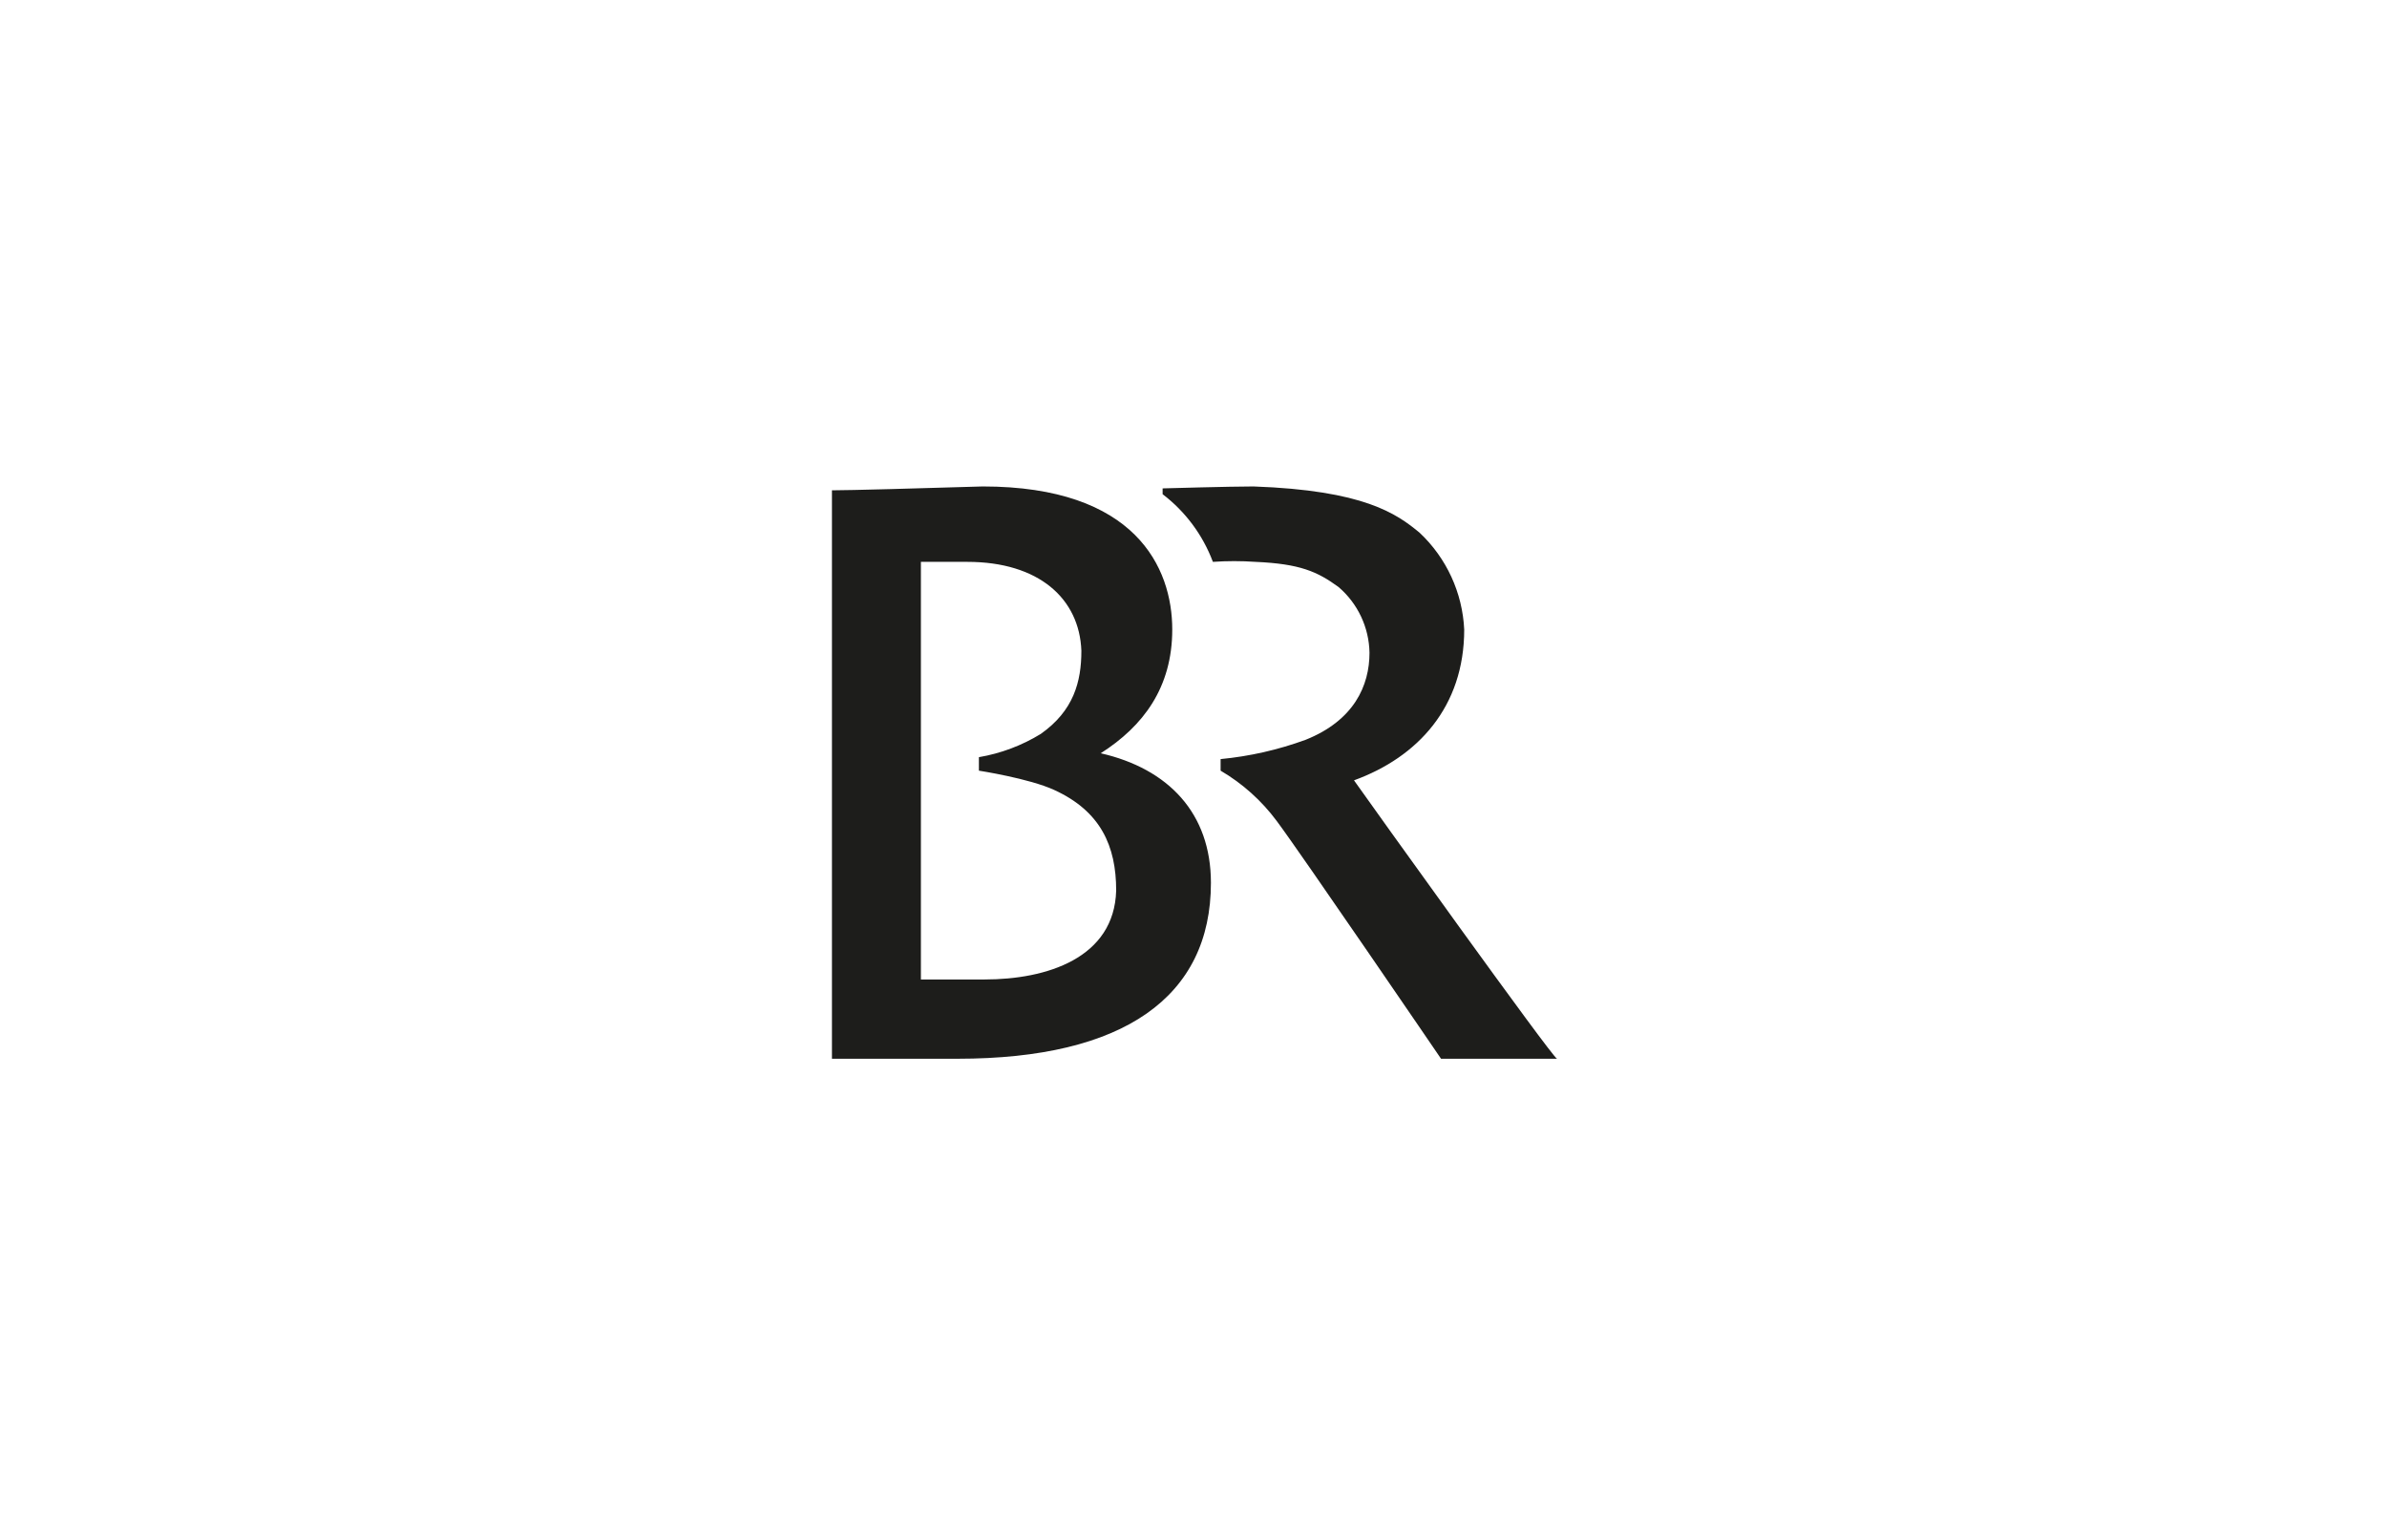 <?xml version="1.0" encoding="utf-8"?>
<!-- Generator: Adobe Illustrator 24.2.0, SVG Export Plug-In . SVG Version: 6.00 Build 0)  -->
<svg version="1.1" id="Ebene_1" xmlns="http://www.w3.org/2000/svg" xmlns:xlink="http://www.w3.org/1999/xlink" x="0px" y="0px"
	 viewBox="0 0 313 202" enable-background="new 0 0 313 202" xml:space="preserve">
<rect id="XMLID_99_" fill="none" width="313" height="202"/>
<g id="Gruppe_1218" transform="translate(15.4 10.7)">
	<path id="XMLID_5_" fill="#1D1D1B" d="M93.691,53.598v74.54h16.48c21.8,0,33.214-8.113,33.214-23.072
		c0-9.127-5.578-14.959-14.452-16.987c5.578-3.55,9.381-8.62,9.381-16.226c0-8.113-4.817-18.762-24.847-18.762
		C105.1,53.345,95.973,53.598,93.691,53.598z M113.721,117.743h-8.367V62.979h6.085c9.381,0,14.705,4.817,14.959,11.663
		c0,4.057-1.014,7.86-5.324,10.9c-2.486,1.524-5.24,2.559-8.114,3.049v1.77c0,0,6.592,1.014,9.888,2.535
		c6.085,2.789,8.113,7.353,8.113,13.184C130.707,114.954,121.834,117.743,113.721,117.743 M162.146,91.629
		c8.367-3.038,14.452-9.638,14.452-19.776c-0.226-4.822-2.317-9.368-5.831-12.677c-3.042-2.535-7.353-5.578-21.8-6.085
		c-3.042,0-11.916,0.254-11.916,0.254v0.761c2.989,2.279,5.273,5.355,6.592,8.874c1.857-0.129,3.721-0.129,5.578,0
		c5.831,0.254,8.113,1.268,10.9,3.3c2.523,2.161,4,5.299,4.057,8.62c0,4.31-2.028,8.874-8.367,11.409
		c-3.595,1.317-7.344,2.169-11.156,2.535v1.517c2.869,1.682,5.369,3.923,7.353,6.592c3.042,4.057,21.551,31.185,21.551,31.185
		h15.212C188.261,128.138,163.921,94.164,162.146,91.629z"/>
</g>
</svg>

